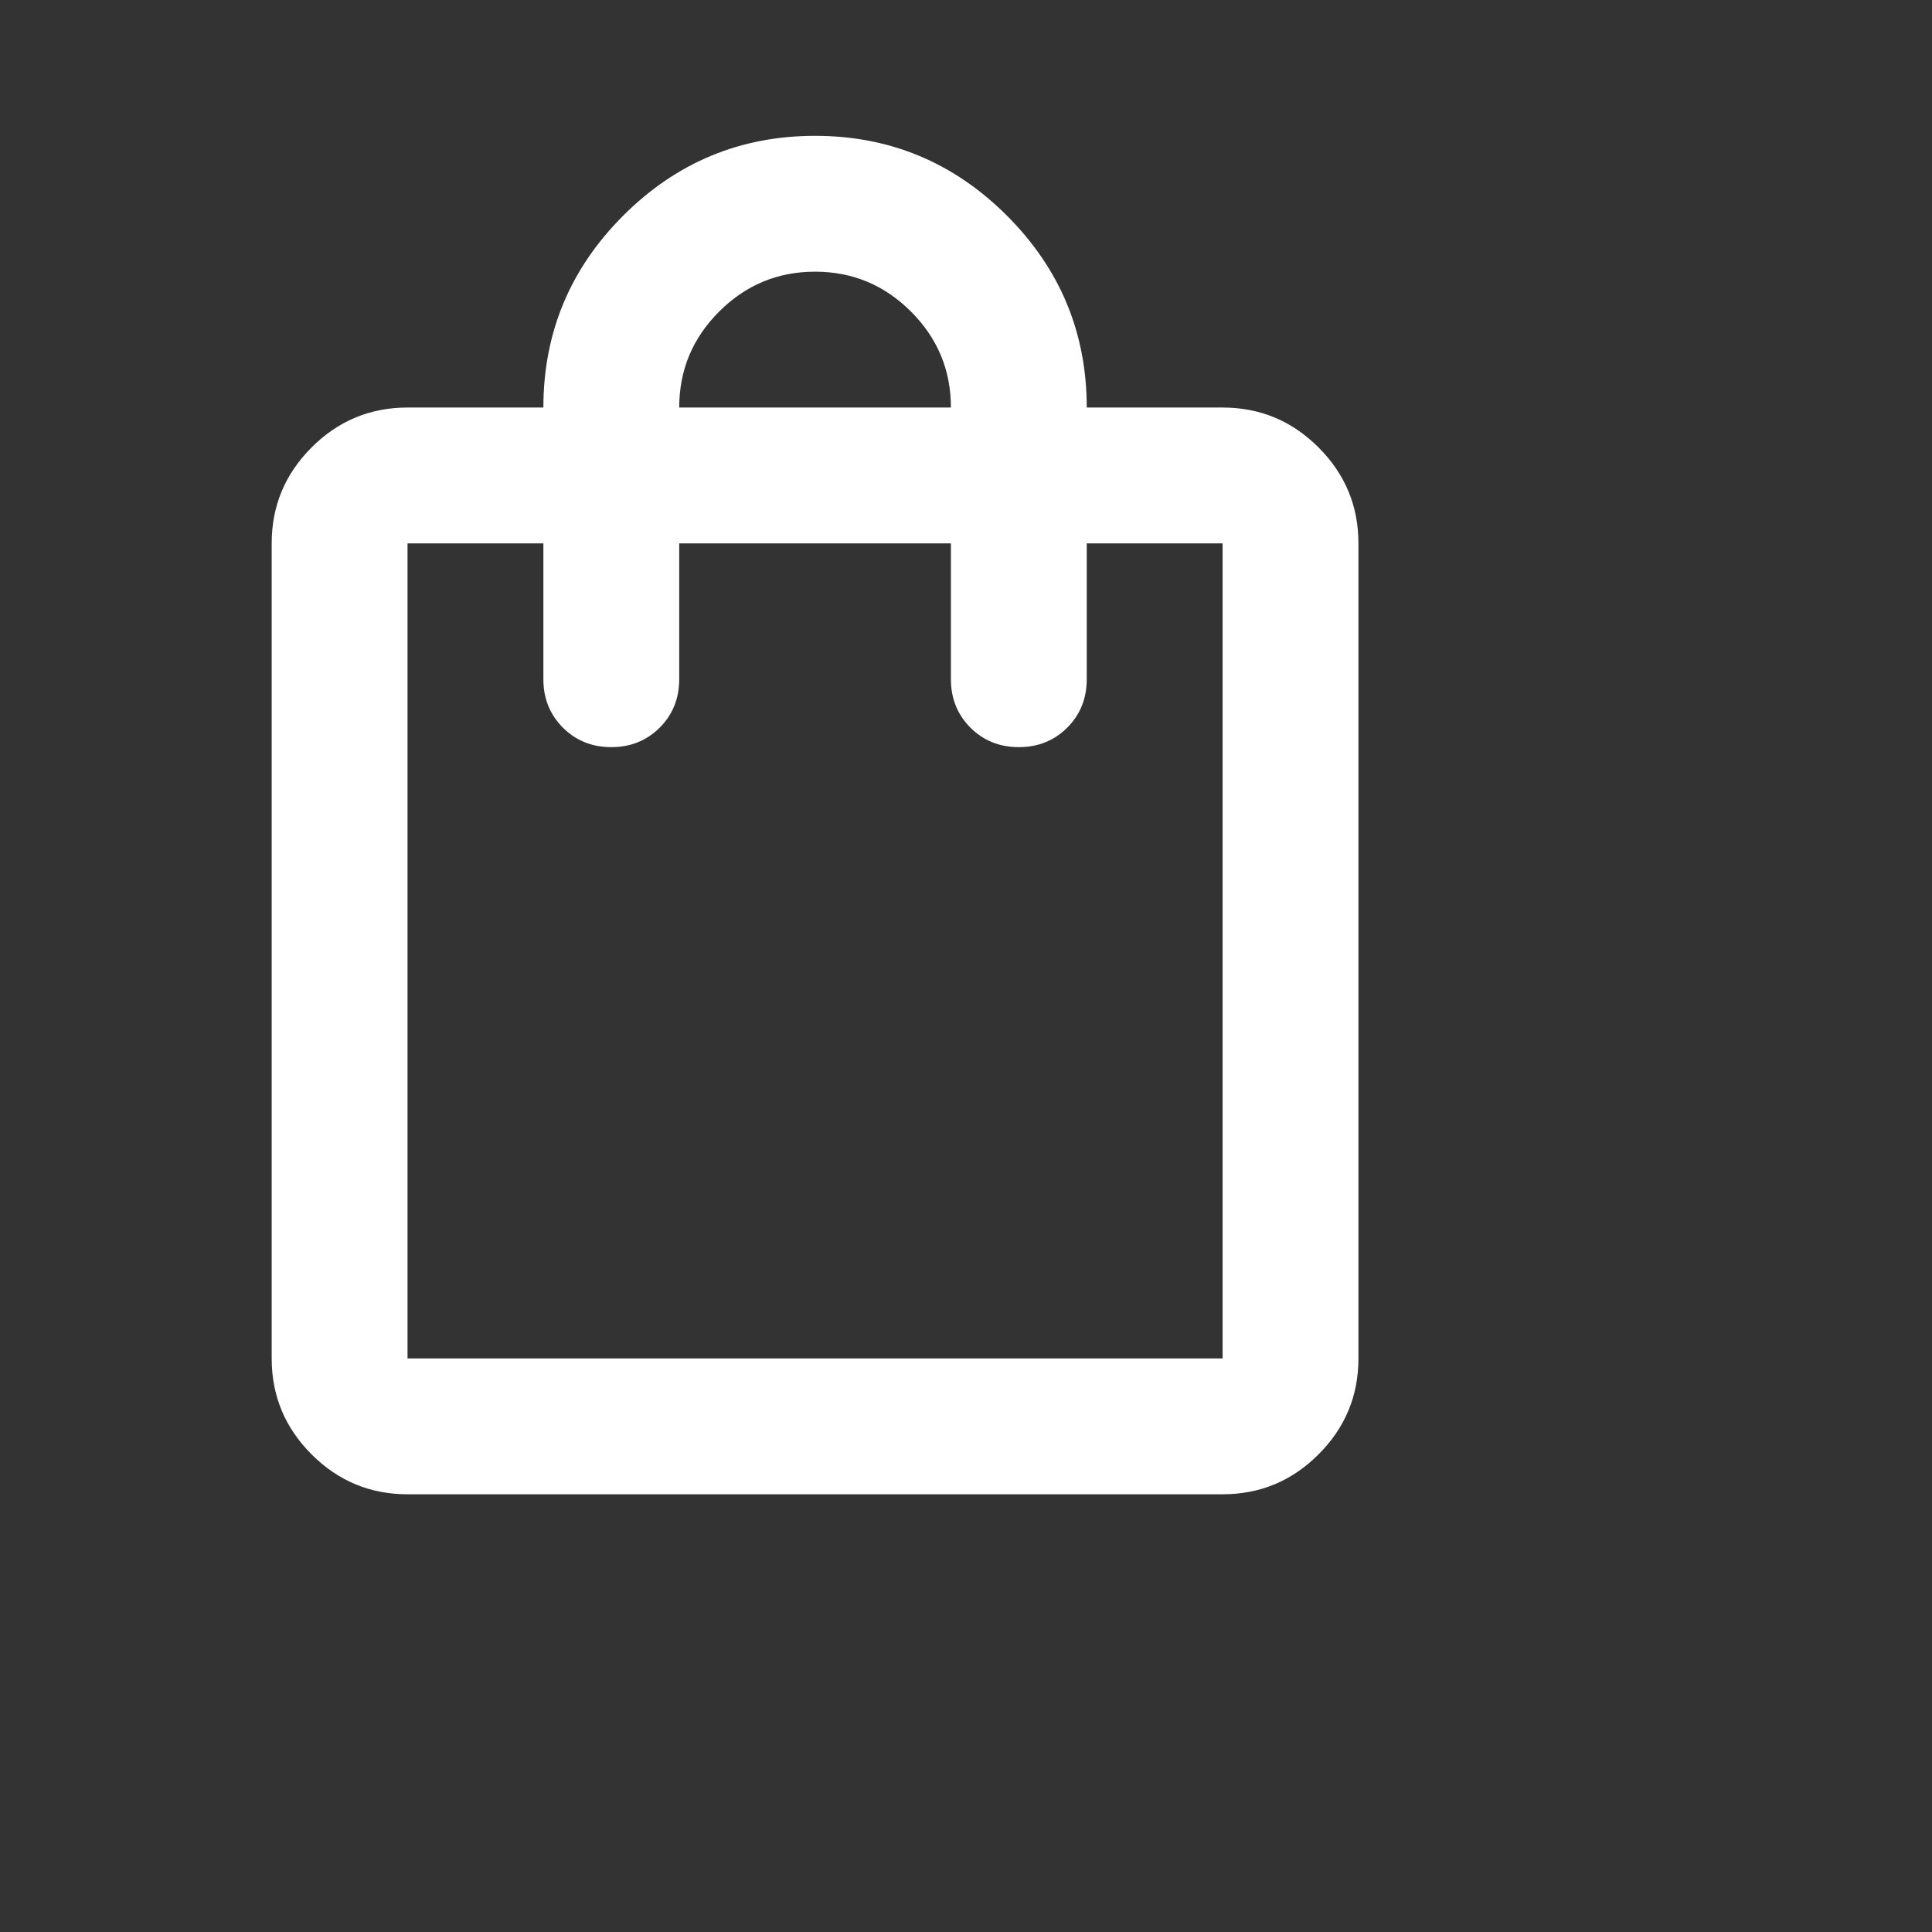 <svg width="32" height="32" viewBox="0 0 32 32" fill="none" xmlns="http://www.w3.org/2000/svg">
<rect x="0" y="0" width="32" height="32" fill="#333333" stroke="none"/>
<mask id="mask0_65_3803" style="mask-type:alpha" maskUnits="userSpaceOnUse" x="0" y="0" width="27" height="27">
<rect width="32" height="32" fill="#FFF"/>
</mask>
<g mask="url(#mask0_65_3803)">
<path d="M6.75 24.75C6.131 24.75 5.602 24.53 5.161 24.089C4.72 23.648 4.5 23.119 4.5 22.5V9C4.5 8.381 4.72 7.852 5.161 7.411C5.602 6.97 6.131 6.75 6.75 6.75H9C9 5.513 9.441 4.453 10.322 3.572C11.203 2.691 12.262 2.25 13.5 2.25C14.738 2.25 15.797 2.691 16.678 3.572C17.559 4.453 18 5.513 18 6.75H20.25C20.869 6.75 21.398 6.97 21.839 7.411C22.28 7.852 22.5 8.381 22.5 9V22.5C22.5 23.119 22.28 23.648 21.839 24.089C21.398 24.53 20.869 24.75 20.25 24.75H6.75ZM6.75 22.5H20.25V9H18V11.25C18 11.569 17.892 11.836 17.677 12.052C17.461 12.267 17.194 12.375 16.875 12.375C16.556 12.375 16.289 12.267 16.073 12.052C15.858 11.836 15.75 11.569 15.75 11.25V9H11.25V11.25C11.25 11.569 11.142 11.836 10.927 12.052C10.711 12.267 10.444 12.375 10.125 12.375C9.806 12.375 9.539 12.267 9.323 12.052C9.108 11.836 9 11.569 9 11.25V9H6.75V22.5ZM11.25 6.75H15.75C15.75 6.131 15.53 5.602 15.089 5.161C14.648 4.72 14.119 4.5 13.5 4.5C12.881 4.5 12.352 4.72 11.911 5.161C11.47 5.602 11.25 6.131 11.25 6.75Z" fill="#FFF"/>
</g>
</svg>
